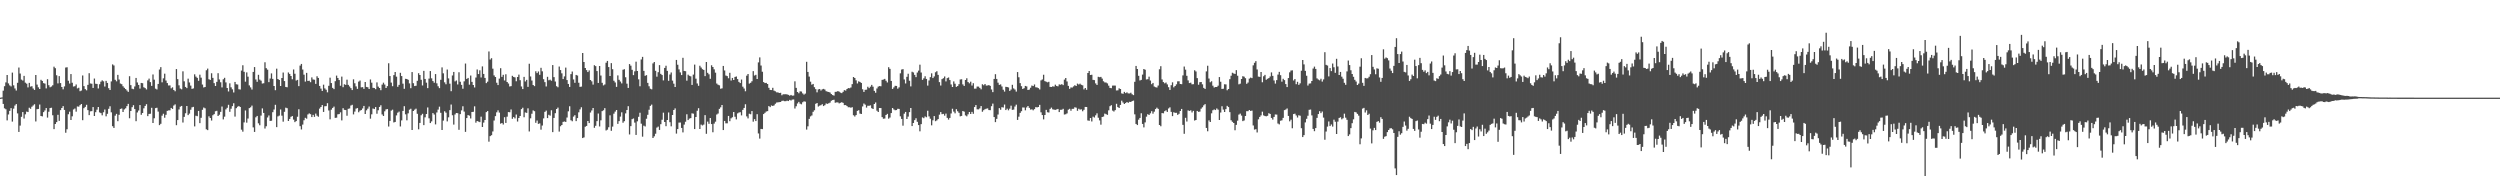 <?xml version="1.0" encoding="UTF-8"?>
<svg xmlns="http://www.w3.org/2000/svg" width="1920" height="150">
  <path d="M0 75.000h1v1.000H0zM1 74.789h1v1.000H1zM2 69.652h1v10.189H2zM3 66.206h1v17.012H3zM4 63.267h1v20.672H4zM5 57.592h1v34.872H5zM6 64.074h1v23.850H6zM7 65.589h1v19.564H7zM8 66.334h1v16.692H8zM9 55.748h1v37.660H9zM10 65.558h1v17.888H10zM11 67.958h1v13.085H11zM12 69.554h1v10.344H12zM13 63.608h1v23.459H13zM14 51.844h1v49.502H14zM15 56.476h1v39.999H15zM16 61.119h1v28.589H16zM17 61.866h1v24.178H17zM18 58.291h1v32.724H18zM19 63.499h1v24.325H19zM20 64.246h1v21.486H20zM21 67.138h1v18.920H21zM22 63.657h1v19.083H22zM23 66.505h1v17.060H23zM24 66.183h1v15.803H24zM25 67.968h1v13.017H25zM26 69.058h1v11.004H26zM27 57.611h1v35.658H27zM28 64.954h1v18.920H28zM29 67.087h1v16.587H29zM30 68.377h1v11.929H30zM31 61.298h1v27.810H31zM32 62.145h1v27.233H32zM33 63.837h1v22.286H33zM34 64.190h1v20.629H34zM35 67.905h1v15.084H35zM36 60.847h1v29.476H36zM37 65.410h1v20.384H37zM38 66.995h1v15.988H38zM39 66.444h1v16.279H39zM40 65.479h1v23.022H40zM41 51.213h1v47.961H41zM42 52.357h1v42.878H42zM43 57.803h1v35.973H43zM44 64.026h1v24.117H44zM45 58.493h1v34.351H45zM46 63.802h1v20.760H46zM47 66.837h1v16.112H47zM48 68.583h1v12.936H48zM49 66.359h1v18.061H49zM50 51.845h1v50.078H50zM51 51.669h1v47.628H51zM52 62.022h1v25.753H52zM53 64.173h1v21.570H53zM54 56.903h1v35.237H54zM55 63.559h1v25.762H55zM56 66.483h1v17.571H56zM57 66.210h1v17.151H57zM58 64.872h1v20.893H58zM59 67.883h1v13.880H59zM60 67.384h1v14.556H60zM61 70.020h1v10.734H61zM62 69.553h1v10.336H62zM63 57.964h1v34.359H63zM64 66.170h1v16.944H64zM65 68.446h1v13.605H65zM66 69.361h1v11.136H66zM67 65.157h1v19.434H67zM68 56.241h1v32.165H68zM69 64.095h1v21.386H69zM70 64.308h1v21.061H70zM71 67.521h1v14.727H71zM72 60.288h1v28.810H72zM73 64.324h1v21.842H73zM74 64.442h1v19.778H74zM75 67.956h1v14.236H75zM76 64.740h1v21.585H76zM77 62.709h1v24.154H77zM78 61.716h1v26.850H78zM79 62.444h1v23.782H79zM80 66.466h1v17.675H80zM81 62.099h1v27.240H81zM82 63.673h1v23.748H82zM83 67.729h1v15.849H83zM84 69.132h1v12.458H84zM85 62.494h1v23.758H85zM86 49.477h1v47.449H86zM87 50.292h1v47.962H87zM88 61.299h1v27.536H88zM89 62.470h1v24.965H89zM90 57.500h1v35.587H90zM91 61.063h1v27.102H91zM92 64.133h1v19.547H92zM93 64.650h1v18.627H93zM94 66.240h1v19.774H94zM95 67.453h1v16.579H95zM96 68.417h1v14.765H96zM97 69.474h1v12.026H97zM98 70.539h1v9.240H98zM99 58.512h1v32.308H99zM100 65.392h1v19.850H100zM101 68.151h1v14.177H101zM102 68.527h1v12.276H102zM103 66.386h1v17.387H103zM104 59.847h1v33.259H104zM105 63.331h1v23.062H105zM106 65.227h1v19.655H106zM107 68.021h1v12.682H107zM108 63.681h1v24.463H108zM109 63.914h1v22.870H109zM110 66.998h1v16.207H110zM111 67.683h1v13.677H111zM112 68.702h1v11.340H112zM113 61.751h1v27.450H113zM114 60.377h1v27.148H114zM115 63.053h1v24.307H115zM116 65.932h1v16.851H116zM117 57.168h1v37.289H117zM118 61.160h1v29.672H118zM119 68.101h1v14.933H119zM120 68.697h1v14.051H120zM121 64.483h1v21.247H121zM122 53.423h1v42.688H122zM123 51.539h1v43.559H123zM124 63.212h1v25.621H124zM125 60.139h1v27.198H125zM126 56.597h1v33.809H126zM127 61.873h1v26.306H127zM128 63.776h1v21.371H128zM129 65.647h1v19.126H129zM130 65.590h1v19.157H130zM131 67.847h1v15.023H131zM132 67.062h1v16.577H132zM133 69.135h1v11.901H133zM134 70.091h1v10.093H134zM135 53.026h1v43.119H135zM136 60.753h1v31.435H136zM137 65.540h1v18.554H137zM138 68.017h1v13.893H138zM139 68.630h1v12.710H139zM140 54.782h1v39.317H140zM141 62.478h1v27.297H141zM142 66.779h1v20.212H142zM143 67.691h1v13.697H143zM144 60.394h1v28.015H144zM145 63.347h1v23.920H145zM146 65.748h1v18.547H146zM147 68.228h1v14.180H147zM148 67.912h1v14.138H148zM149 57.112h1v39.960H149zM150 58.813h1v30.089H150zM151 59.809h1v29.421H151zM152 62.060h1v23.113H152zM153 57.322h1v37.224H153zM154 59.653h1v30.806H154zM155 64.920h1v19.420H155zM156 67.181h1v15.409H156zM157 66.827h1v16.384H157zM158 53.959h1v45.367H158zM159 52.666h1v47.265H159zM160 60.896h1v28.440H160zM161 61.388h1v29.234H161zM162 56.288h1v36.275H162zM163 59.803h1v28.729H163zM164 63.841h1v23.832H164zM165 66.048h1v19.408H165zM166 62.890h1v22.182H166zM167 56.241h1v32.850H167zM168 61.048h1v27.089H168zM169 63.191h1v22.713H169zM170 67.125h1v14.708H170zM171 60.885h1v30.809H171zM172 59.761h1v29.826H172zM173 63.267h1v20.742H173zM174 67.564h1v15.227H174zM175 70.224h1v10.281H175zM176 64.020h1v21.846H176zM177 67.064h1v16.440H177zM178 68.622h1v12.882H178zM179 71.027h1v8.258H179zM180 62.931h1v26.623H180zM181 64.701h1v18.408H181zM182 64.934h1v17.052H182zM183 68.531h1v12.851H183zM184 68.751h1v13.420H184zM185 54.246h1v45.329H185zM186 50.108h1v51.009H186zM187 55.119h1v38.889H187zM188 62.737h1v22.124H188zM189 55.624h1v38.602H189zM190 58.895h1v32.164H190zM191 65.598h1v17.473H191zM192 67.102h1v15.325H192zM193 68.743h1v12.369H193zM194 55.231h1v42.594H194zM195 51.521h1v49.823H195zM196 61.012h1v29.110H196zM197 62.839h1v26.178H197zM198 57.448h1v37.252H198zM199 61.139h1v35.046H199zM200 61.938h1v26.828H200zM201 64.156h1v19.112H201zM202 63.958h1v22.772H202zM203 47.834h1v50.879H203zM204 52.361h1v44.629H204zM205 53.511h1v36.703H205zM206 63.083h1v25.582H206zM207 60.323h1v32.553H207zM208 56.380h1v36.355H208zM209 60.571h1v25.608H209zM210 66.051h1v18.081H210zM211 69.248h1v11.236H211zM212 52.762h1v44.876H212zM213 60.678h1v28.694H213zM214 61.419h1v27.346H214zM215 66.057h1v18.001H215zM216 59.889h1v28.947H216zM217 55.710h1v37.750H217zM218 62.237h1v23.650H218zM219 66.755h1v15.951H219zM220 67.001h1v16.117H220zM221 55.672h1v37.275H221zM222 56.768h1v34.590H222zM223 58.360h1v31.339H223zM224 60.891h1v28.241H224zM225 53.346h1v38.498H225zM226 56.640h1v37.164H226zM227 61.843h1v31.132H227zM228 61.315h1v28.327H228zM229 66.132h1v17.804H229zM230 50.364h1v46.563H230zM231 49.100h1v50.343H231zM232 53.379h1v42.318H232zM233 57.329h1v35.046H233zM234 62.650h1v27.813H234zM235 55.940h1v35.194H235zM236 62.180h1v25.713H236zM237 62.020h1v25.093H237zM238 63.118h1v24.571H238zM239 59.458h1v30.430H239zM240 61.017h1v27.180H240zM241 61.255h1v28.506H241zM242 64.417h1v22.829H242zM243 58.592h1v30.285H243zM244 59.853h1v29.815H244zM245 66.018h1v17.367H245zM246 68.047h1v14.114H246zM247 69.855h1v10.849H247zM248 65.024h1v20.931H248zM249 67.878h1v13.752H249zM250 68.921h1v12.573H250zM251 70.894h1v8.374H251zM252 65.876h1v18.986H252zM253 59.668h1v31.993H253zM254 63.776h1v20.439H254zM255 67.488h1v15.394H255zM256 68.458h1v13.392H256zM257 62.347h1v28.197H257zM258 58.086h1v32.285H258zM259 59.903h1v27.915H259zM260 61.515h1v26.066H260zM261 65.823h1v20.461H261zM262 58.845h1v33.640H262zM263 66.989h1v16.092H263zM264 64.710h1v19.668H264zM265 65.187h1v19.354H265zM266 61.197h1v27.701H266zM267 65.182h1v18.394H267zM268 66.414h1v16.881H268zM269 67.699h1v13.361H269zM270 69.154h1v11.339H270zM271 60.910h1v26.949H271zM272 63.972h1v21.713H272zM273 66.330h1v17.059H273zM274 68.275h1v14.734H274zM275 62.670h1v23.543H275zM276 61.825h1v23.162H276zM277 67.065h1v17.459H277zM278 66.911h1v16.389H278zM279 68.236h1v13.137H279zM280 62.981h1v24.588H280zM281 66.741h1v18.016H281zM282 67.019h1v16.436H282zM283 68.349h1v13.479H283zM284 61.009h1v30.119H284zM285 63.472h1v24.357H285zM286 67.431h1v15.946H286zM287 67.646h1v16.117H287zM288 68.508h1v13.741H288zM289 63.279h1v24.055H289zM290 66.500h1v18.200H290zM291 67.603h1v14.534H291zM292 69.256h1v11.598H292zM293 64.959h1v22.945H293zM294 63.472h1v25.639H294zM295 64.912h1v20.595H295zM296 67.603h1v16.436H296zM297 66.163h1v17.595H297zM298 48.600h1v48.556H298zM299 58.429h1v34.445H299zM300 63.445h1v21.487H300zM301 66.223h1v18.018H301zM302 57.681h1v36.384H302zM303 55.303h1v38.336H303zM304 58.885h1v29.744H304zM305 66.668h1v19.867H305zM306 65.182h1v20.528H306zM307 55.898h1v41.251H307zM308 58.443h1v34.023H308zM309 64.233h1v20.969H309zM310 68.196h1v13.365H310zM311 60.544h1v27.253H311zM312 60.668h1v31.722H312zM313 61.287h1v25.768H313zM314 64.050h1v20.174H314zM315 67.758h1v15.744H315zM316 55.334h1v44.521H316zM317 63.904h1v21.337H317zM318 66.089h1v18.157H318zM319 65.839h1v17.616H319zM320 62.078h1v25.295H320zM321 56.235h1v43.078H321zM322 57.583h1v36.827H322zM323 61.284h1v27.254H323zM324 65.649h1v21.775H324zM325 54.428h1v41.685H325zM326 60.619h1v29.510H326zM327 63.483h1v24.075H327zM328 67.680h1v14.844H328zM329 60.367h1v30.525H329zM330 54.602h1v39.918H330zM331 60.141h1v33.115H331zM332 62.277h1v24.539H332zM333 63.558h1v24.379H333zM334 56.883h1v38.669H334zM335 64.021h1v22.359H335zM336 66.244h1v17.954H336zM337 67.689h1v14.217H337zM338 61.278h1v25.346H338zM339 51.738h1v48.116H339zM340 56.317h1v36.324H340zM341 63.254h1v22.177H341zM342 64.720h1v21.809H342zM343 53.383h1v39.827H343zM344 60.205h1v29.917H344zM345 64.250h1v20.320H345zM346 70.036h1v10.227H346zM347 57.952h1v30.556H347zM348 55.221h1v40.490H348zM349 62.492h1v25.395H349zM350 61.796h1v25.010H350zM351 64.869h1v22.067H351zM352 55.505h1v44.192H352zM353 62.763h1v24.905H353zM354 65.184h1v19.599H354zM355 68.124h1v13.498H355zM356 62.476h1v23.225H356zM357 48.778h1v52.472H357zM358 60.599h1v30.093H358zM359 59.846h1v28.529H359zM360 65.038h1v23.797H360zM361 58.013h1v32.993H361zM362 62.875h1v23.152H362zM363 65.280h1v20.588H363zM364 67.189h1v14.486H364zM365 59.533h1v34.678H365zM366 53.326h1v39.592H366zM367 56.873h1v36.515H367zM368 54.037h1v39.772H368zM369 59.509h1v30.068H369zM370 51.012h1v46.526H370zM371 56.764h1v37.381H371zM372 59.860h1v32.322H372zM373 63.839h1v22.260H373zM374 62.742h1v22.539H374zM375 39.531h1v69.245H375zM376 45.713h1v58.836H376zM377 44.696h1v59.138H377zM378 52.758h1v48.196H378zM379 57.914h1v34.674H379zM380 59.159h1v30.049H380zM381 63.553h1v22.738H381zM382 65.319h1v19.425H382zM383 60.365h1v26.112H383zM384 52.366h1v42.614H384zM385 59.039h1v35.425H385zM386 57.462h1v38.183H386zM387 61.779h1v28.208H387zM388 57.022h1v37.377H388zM389 62.983h1v26.598H389zM390 64.130h1v21.928H390zM391 66.416h1v19.795H391zM392 66.170h1v17.906H392zM393 58.204h1v33.034H393zM394 59.097h1v30.804H394zM395 59.422h1v31.531H395zM396 62.417h1v25.567H396zM397 59.118h1v34.224H397zM398 57.312h1v33.305H398zM399 61.595h1v27.486H399zM400 66.399h1v17.420H400zM401 68.404h1v14.339H401zM402 59.049h1v31.007H402zM403 62.578h1v23.787H403zM404 61.333h1v25.352H404zM405 66.689h1v16.511H405zM406 48.936h1v52.036H406zM407 58.723h1v32.139H407zM408 61.833h1v25.503H408zM409 65.271h1v19.515H409zM410 66.141h1v19.272H410zM411 54.753h1v39.544H411zM412 56.159h1v36.407H412zM413 54.866h1v40.288H413zM414 57.456h1v37.311H414zM415 52.085h1v47.476H415zM416 54.766h1v41.624H416zM417 60.819h1v30.131H417zM418 63.062h1v22.829H418zM419 66.406h1v18.551H419zM420 58.979h1v31.721H420zM421 61.659h1v26.520H421zM422 61.172h1v27.637H422zM423 61.993h1v22.707H423zM424 49.976h1v51.518H424zM425 59.235h1v31.344H425zM426 62.603h1v24.321H426zM427 66.226h1v17.473H427zM428 66.998h1v15.633H428zM429 51.124h1v49.950H429zM430 53.792h1v43.193H430zM431 56.316h1v39.672H431zM432 60.716h1v32.884H432zM433 58.698h1v34.602H433zM434 51.924h1v41.707H434zM435 61.495h1v28.780H435zM436 64.465h1v21.035H436zM437 66.759h1v14.828H437zM438 56.917h1v35.439H438zM439 54.915h1v38.232H439zM440 61.048h1v28.505H440zM441 63.573h1v24.925H441zM442 57.572h1v35.463H442zM443 58.012h1v32.651H443zM444 63.558h1v22.714H444zM445 66.701h1v17.303H445zM446 66.524h1v15.857H446zM447 40.690h1v65.338H447zM448 47.598h1v57.914H448zM449 52.214h1v45.137H449zM450 53.861h1v42.869H450zM451 55.322h1v37.624H451zM452 54.046h1v40.461H452zM453 61.455h1v24.991H453zM454 62.458h1v22.359H454zM455 64.951h1v17.981H455zM456 50.074h1v48.083H456zM457 50.811h1v45.790H457zM458 54.603h1v38.425H458zM459 63.668h1v23.527H459zM460 50.694h1v46.438H460zM461 57.994h1v34.410H461zM462 63.568h1v21.766H462zM463 65.589h1v19.080H463zM464 64.886h1v18.185H464zM465 48.198h1v52.020H465zM466 46.807h1v52.787H466zM467 51.527h1v46.207H467zM468 58.378h1v30.190H468zM469 48.485h1v51.976H469zM470 53.132h1v44.088H470zM471 61.999h1v25.311H471zM472 63.343h1v22.369H472zM473 66.735h1v17.764H473zM474 57.916h1v37.225H474zM475 61.285h1v31.755H475zM476 62.594h1v26.945H476zM477 64.062h1v22.212H477zM478 53.538h1v40.725H478zM479 53.149h1v39.932H479zM480 59.351h1v27.742H480zM481 64.270h1v20.219H481zM482 67.524h1v14.022H482zM483 49.216h1v54.045H483zM484 50.447h1v46.404H484zM485 53.619h1v37.899H485zM486 57.685h1v33.312H486zM487 54.774h1v39.400H487zM488 47.368h1v56.273H488zM489 54.550h1v38.618H489zM490 60.910h1v28.808H490zM491 66.248h1v20.308H491zM492 45.645h1v49.314H492zM493 43.658h1v61.317H493zM494 54.404h1v42.099H494zM495 58.205h1v38.910H495zM496 57.703h1v33.500H496zM497 63.638h1v24.529H497zM498 66.238h1v18.014H498zM499 68.124h1v13.172H499zM500 68.612h1v11.734H500zM501 48.676h1v57.301H501zM502 47.602h1v57.100H502zM503 54.375h1v48.333H503zM504 58.902h1v39.094H504zM505 55.426h1v41.819H505zM506 50.008h1v49.794H506zM507 56.714h1v38.669H507zM508 57.644h1v34.295H508zM509 61.750h1v24.797H509zM510 52.152h1v41.548H510zM511 50.508h1v46.418H511zM512 54.446h1v37.693H512zM513 62.073h1v24.275H513zM514 57.219h1v36.627H514zM515 55.641h1v41.401H515zM516 61.897h1v26.431H516zM517 64.278h1v20.221H517zM518 66.797h1v16.469H518zM519 46.014h1v56.605H519zM520 49.728h1v49.395H520zM521 53.320h1v40.855H521zM522 55.612h1v38.486H522zM523 57.676h1v40.558H523zM524 44.399h1v57.300H524zM525 54.487h1v41.193H525zM526 54.660h1v38.855H526zM527 61.936h1v25.846H527zM528 57.349h1v34.853H528zM529 58.210h1v32.898H529zM530 58.634h1v32.090H530zM531 65.217h1v21.821H531zM532 57.275h1v30.002H532zM533 49.595h1v49.543H533zM534 60.415h1v29.458H534zM535 64.093h1v20.959H535zM536 65.910h1v17.184H536zM537 50.486h1v48.570H537zM538 51.863h1v43.840H538zM539 53.170h1v43.208H539zM540 53.724h1v41.945H540zM541 58.494h1v29.925H541zM542 47.605h1v55.160H542zM543 55.890h1v37.485H543zM544 57.091h1v38.008H544zM545 60.526h1v30.124H545zM546 50.115h1v45.172H546zM547 51.456h1v50.112H547zM548 53.236h1v41.706H548zM549 55.802h1v37.634H549zM550 64.144h1v23.841H550zM551 65.058h1v22.117H551zM552 65.560h1v18.070H552zM553 68.138h1v14.268H553zM554 67.860h1v12.762H554zM555 50.659h1v49.219H555zM556 54.103h1v38.781H556zM557 57.999h1v36.710H557zM558 58.458h1v36.246H558zM559 60.104h1v28.935H559zM560 55.928h1v37.161H560zM561 61.858h1v29.044H561zM562 59.841h1v30.239H562zM563 61.435h1v24.564H563zM564 59.074h1v30.568H564zM565 58.707h1v33.002H565zM566 60.707h1v26.388H566zM567 62.885h1v23.556H567zM568 63.801h1v22.357H568zM569 61.101h1v27.526H569zM570 66.562h1v17.795H570zM571 68.012h1v14.883H571zM572 70.115h1v9.958H572zM573 58.126h1v31.269H573zM574 56.856h1v34.078H574zM575 64.186h1v23.177H575zM576 63.589h1v24.183H576zM577 62.413h1v22.882H577zM578 54.646h1v38.785H578zM579 58.001h1v33.517H579zM580 57.461h1v35.526H580zM581 60.650h1v27.042H581zM582 47.906h1v54.575H582zM583 44.075h1v62.351H583zM584 50.304h1v48.712H584zM585 55.070h1v44.079H585zM586 63.022h1v24.601H586zM587 63.807h1v22.838H587zM588 63.652h1v21.991H588zM589 64.512h1v20.855H589zM590 67.441h1v14.026H590zM591 69.049h1v13.217H591zM592 69.155h1v11.838H592zM593 67.450h1v13.978H593zM594 69.646h1v11.318H594zM595 70.155h1v9.534H595zM596 70.908h1v7.864H596zM597 70.980h1v7.587H597zM598 71.445h1v6.992H598zM599 71.288h1v7.052H599zM600 73.158h1v4.285H600zM601 72.414h1v4.891H601zM602 72.380h1v5.334H602zM603 72.327h1v5.419H603zM604 72.501h1v4.836H604zM605 72.878h1v4.726H605zM606 73.495h1v3.204H606zM607 72.923h1v4.271H607zM608 73.485h1v3.004H608zM609 73.362h1v3.021H609zM610 62.471h1v20.894H610zM611 67.469h1v14.139H611zM612 70.657h1v8.829H612zM613 71.639h1v6.617H613zM614 70.151h1v9.461H614zM615 70.324h1v9.783H615zM616 71.730h1v6.808H616zM617 72.646h1v5.166H617zM618 71.866h1v6.205H618zM619 47.465h1v52.085H619zM620 55.226h1v41.815H620zM621 58.825h1v32.446H621zM622 62.715h1v26.694H622zM623 65.049h1v23.625H623zM624 64.445h1v21.431H624zM625 66.971h1v17.705H625zM626 68.438h1v11.284H626zM627 70.896h1v8.217H627zM628 68.675h1v13.136H628zM629 68.362h1v12.789H629zM630 69.524h1v11.249H630zM631 68.609h1v11.400H631zM632 68.249h1v13.214H632zM633 68.787h1v11.987H633zM634 70.029h1v9.418H634zM635 70.380h1v9.408H635zM636 70.662h1v8.671H636zM637 71.040h1v7.739H637zM638 72.261h1v5.093H638zM639 73.003h1v3.858H639zM640 73.426h1v3.163H640zM641 70.575h1v8.335H641zM642 70.443h1v8.192H642zM643 69.916h1v8.724H643zM644 70.384h1v9.048H644zM645 71.124h1v7.832H645zM646 71.503h1v6.977H646zM647 70.518h1v8.476H647zM648 69.218h1v11.532H648zM649 69.581h1v11.128H649zM650 68.361h1v13.120H650zM651 67.618h1v14.771H651zM652 67.795h1v14.599H652zM653 67.157h1v15.579H653zM654 64.638h1v17.686H654zM655 59.118h1v29.418H655zM656 59.910h1v29.606H656zM657 61.719h1v26.672H657zM658 64.114h1v21.036H658zM659 62.462h1v22.147H659zM660 62.932h1v24.333H660zM661 63.708h1v23.862H661zM662 68.534h1v13.217H662zM663 70.615h1v8.882H663zM664 68.979h1v11.381H664zM665 68.878h1v13.747H665zM666 66.636h1v14.545H666zM667 67.676h1v13.599H667zM668 66.550h1v14.324H668zM669 65.154h1v17.944H669zM670 66.579h1v17.148H670zM671 69.773h1v10.076H671zM672 71.214h1v7.476H672zM673 67.938h1v17.074H673zM674 66.489h1v19.511H674zM675 66.117h1v16.845H675zM676 66.261h1v16.732H676zM677 61.329h1v28.630H677zM678 61.075h1v30.129H678zM679 60.578h1v30.429H679zM680 62.021h1v26.279H680zM681 63.330h1v24.113H681zM682 51.617h1v39.540H682zM683 52.894h1v37.398H683zM684 62.142h1v24.689H684zM685 68.300h1v14.623H685zM686 67.104h1v16.963H686zM687 65.895h1v18.795H687zM688 65.983h1v18.559H688zM689 68.095h1v15.452H689zM690 67.067h1v16.568H690zM691 56.318h1v33.036H691zM692 53.386h1v37.953H692zM693 53.084h1v43.450H693zM694 61.044h1v26.230H694zM695 64.114h1v21.868H695zM696 58.982h1v32.412H696zM697 56.647h1v32.900H697zM698 62.009h1v24.096H698zM699 66.346h1v16.604H699zM700 55.112h1v41.683H700zM701 55.642h1v38.805H701zM702 57.493h1v34.790H702zM703 59.239h1v31.583H703zM704 55.707h1v37.829H704zM705 54.223h1v41.853H705zM706 49.671h1v51.185H706zM707 55.701h1v39.649H707zM708 61.361h1v28.776H708zM709 60.146h1v30.631H709zM710 58.588h1v30.862H710zM711 60.616h1v29.446H711zM712 65.734h1v19.301H712zM713 61.773h1v27.643H713zM714 59.244h1v31.959H714zM715 56.298h1v39.980H715zM716 59.953h1v32.477H716zM717 58.677h1v30.481H717zM718 55.508h1v37.549H718zM719 54.670h1v37.790H719zM720 57.518h1v33.930H720zM721 63.099h1v24.981H721zM722 65.678h1v20.399H722zM723 60.772h1v26.910H723zM724 60.075h1v27.374H724zM725 58.722h1v30.123H725zM726 62.539h1v24.706H726zM727 60.009h1v30.497H727zM728 59.504h1v32.367H728zM729 61.499h1v29.062H729zM730 64.886h1v22.262H730zM731 66.811h1v16.678H731zM732 62.522h1v23.188H732zM733 64.329h1v22.706H733zM734 66.690h1v17.185H734zM735 66.095h1v19.371H735zM736 64.681h1v21.956H736zM737 61.006h1v28.340H737zM738 60.855h1v28.206H738zM739 64.822h1v20.407H739zM740 65.997h1v19.752H740zM741 61.421h1v27.214H741zM742 60.115h1v29.236H742zM743 63.006h1v24.795H743zM744 63.979h1v22.024H744zM745 62.696h1v24.848H745zM746 65.672h1v20.234H746zM747 63.884h1v23.535H747zM748 68.078h1v14.158H748zM749 68.031h1v12.673H749zM750 66.443h1v17.511H750zM751 66.501h1v17.521H751zM752 67.468h1v15.782H752zM753 68.619h1v12.852H753zM754 64.704h1v21.094H754zM755 65.475h1v19.150H755zM756 64.518h1v19.356H756zM757 65.728h1v17.714H757zM758 65.651h1v17.606H758zM759 65.310h1v19.242H759zM760 65.926h1v18.693H760zM761 68.693h1v12.865H761zM762 70.765h1v8.788H762zM763 60.632h1v29.269H763zM764 56.989h1v36.806H764zM765 60.621h1v30.659H765zM766 63.499h1v24.439H766zM767 65.156h1v17.915H767zM768 64.826h1v19.445H768zM769 66.425h1v15.915H769zM770 68.911h1v13.665H770zM771 70.338h1v9.949H771zM772 66.671h1v17.848H772zM773 66.810h1v16.660H773zM774 67.172h1v17.545H774zM775 69.828h1v13.613H775zM776 68.743h1v12.399H776zM777 65.125h1v19.251H777zM778 67.874h1v16.279H778zM779 68.781h1v13.043H779zM780 70.359h1v10.040H780zM781 55.361h1v36.740H781zM782 59.323h1v30.298H782zM783 63.867h1v22.809H783zM784 66.195h1v19.212H784zM785 68.373h1v14.153H785zM786 67.756h1v14.844H786zM787 65.977h1v18.775H787zM788 66.348h1v16.195H788zM789 69.111h1v12.277H789zM790 68.837h1v13.999H790zM791 67.378h1v16.774H791zM792 65.705h1v18.246H792zM793 66.121h1v18.602H793zM794 64.858h1v18.963H794zM795 67.011h1v15.288H795zM796 67.195h1v15.311H796zM797 67.698h1v14.454H797zM798 68.700h1v11.860H798zM799 61.732h1v24.531H799zM800 61.025h1v27.342H800zM801 57.381h1v34.336H801zM802 62.332h1v25.990H802zM803 62.771h1v21.588H803zM804 63.236h1v22.983H804zM805 62.839h1v23.584H805zM806 66.714h1v16.887H806zM807 66.814h1v15.800H807zM808 66.302h1v17.670H808zM809 66.516h1v17.734H809zM810 65.045h1v19.314H810zM811 65.993h1v18.073H811zM812 66.302h1v17.358H812zM813 64.839h1v21.250H813zM814 65.058h1v19.278H814zM815 64.626h1v19.627H815zM816 65.384h1v18.183H816zM817 61.154h1v26.788H817zM818 59.879h1v27.875H818zM819 62.568h1v24.541H819zM820 65.954h1v18.254H820zM821 68.257h1v15.292H821zM822 67.171h1v17.879H822zM823 67.251h1v16.369H823zM824 66.346h1v17.199H824zM825 65.413h1v16.965H825zM826 66.033h1v16.659H826zM827 64.212h1v20.896H827zM828 64.882h1v18.607H828zM829 64.281h1v19.872H829zM830 65.134h1v18.845H830zM831 65.542h1v19.917H831zM832 68.648h1v15.686H832zM833 67.578h1v14.559H833zM834 68.952h1v13.243H834zM835 56.063h1v36.462H835zM836 54.519h1v38.242H836zM837 57.621h1v33.003H837zM838 57.414h1v35.870H838zM839 61.324h1v28.266H839zM840 61.567h1v28.677H840zM841 64.025h1v24.558H841zM842 65.210h1v21.811H842zM843 59.000h1v31.444H843zM844 59.292h1v33.181H844zM845 59.040h1v36.681H845zM846 60.351h1v29.516H846zM847 62.430h1v27.088H847zM848 63.297h1v23.967H848zM849 63.365h1v24.350H849zM850 64.027h1v24.172H850zM851 65.790h1v18.955H851zM852 67.511h1v14.036H852zM853 67.729h1v13.088H853zM854 65.747h1v19.212H854zM855 65.685h1v19.981H855zM856 65.731h1v18.840H856zM857 69.465h1v10.254H857zM858 69.379h1v12.868H858zM859 67.854h1v15.081H859zM860 68.344h1v12.261H860zM861 71.720h1v5.597H861zM862 72.059h1v6.704H862zM863 70.579h1v9.279H863zM864 71.514h1v7.634H864zM865 70.901h1v7.445H865zM866 71.707h1v7.270H866zM867 71.775h1v6.404H867zM868 71.206h1v7.137H868zM869 72.371h1v5.224H869zM870 73.049h1v4.234H870zM871 62.840h1v24.981H871zM872 50.628h1v44.570H872zM873 53.011h1v43.031H873zM874 58.193h1v33.706H874zM875 61.813h1v28.773H875zM876 61.350h1v25.627H876zM877 57.284h1v37.918H877zM878 53.011h1v44.811H878zM879 53.565h1v40.432H879zM880 61.040h1v28.535H880zM881 60.811h1v26.886H881zM882 58.866h1v29.477H882zM883 61.872h1v25.153H883zM884 64.643h1v20.752H884zM885 63.710h1v23.604H885zM886 66.437h1v19.307H886zM887 66.956h1v16.810H887zM888 67.213h1v15.497H888zM889 65.714h1v17.905H889zM890 53.197h1v42.800H890zM891 50.821h1v46.160H891zM892 61.024h1v25.792H892zM893 63.038h1v24.000H893zM894 63.976h1v21.433H894zM895 63.375h1v21.349H895zM896 64.796h1v21.165H896zM897 66.988h1v16.298H897zM898 69.084h1v13.364H898zM899 65.408h1v20.510H899zM900 63.218h1v25.984H900zM901 67.064h1v19.162H901zM902 66.041h1v20.628H902zM903 64.783h1v21.873H903zM904 62.478h1v25.747H904zM905 62.410h1v24.997H905zM906 64.513h1v20.740H906zM907 64.676h1v18.988H907zM908 57.909h1v38.009H908zM909 51.096h1v51.657H909zM910 53.520h1v36.952H910zM911 58.207h1v35.126H911zM912 61.736h1v23.029H912zM913 63.798h1v21.385H913zM914 63.498h1v21.221H914zM915 64.763h1v21.597H915zM916 64.649h1v20.475H916zM917 53.957h1v38.622H917zM918 54.900h1v37.238H918zM919 59.989h1v25.189H919zM920 65.051h1v20.839H920zM921 63.110h1v22.579H921zM922 62.985h1v20.480H922zM923 64.769h1v17.593H923zM924 67.483h1v13.421H924zM925 68.280h1v11.708H925zM926 54.843h1v43.424H926zM927 50.509h1v50.329H927zM928 60.335h1v32.113H928zM929 63.162h1v30.545H929zM930 62.412h1v24.610H930zM931 65.814h1v18.862H931zM932 67.211h1v16.841H932zM933 66.831h1v17.722H933zM934 66.791h1v16.510H934zM935 65.781h1v18.458H935zM936 59.170h1v33.001H936zM937 62.760h1v23.651H937zM938 68.322h1v13.287H938zM939 68.140h1v16.057H939zM940 64.714h1v21.280H940zM941 64.819h1v19.018H941zM942 69.308h1v11.993H942zM943 68.353h1v13.870H943zM944 60.835h1v25.298H944zM945 58.163h1v34.224H945zM946 55.872h1v37.656H946zM947 56.430h1v38.055H947zM948 56.756h1v43.297H948zM949 53.837h1v42.054H949zM950 58.178h1v34.495H950zM951 64.744h1v23.267H951zM952 64.278h1v22.956H952zM953 60.652h1v28.107H953zM954 58.538h1v34.467H954zM955 58.894h1v33.649H955zM956 60.079h1v28.993H956zM957 64.337h1v21.074H957zM958 63.376h1v22.020H958zM959 60.387h1v24.093H959zM960 59.585h1v25.621H960zM961 59.989h1v24.976H961zM962 50.194h1v46.142H962zM963 48.226h1v51.312H963zM964 46.973h1v52.255H964zM965 53.352h1v48.389H965zM966 58.852h1v32.784H966zM967 59.033h1v30.764H967zM968 55.285h1v33.347H968zM969 63.180h1v22.592H969zM970 58.550h1v30.073H970zM971 57.498h1v31.630H971zM972 61.245h1v28.086H972zM973 60.536h1v28.376H973zM974 59.931h1v27.027H974zM975 58.723h1v28.756H975zM976 55.613h1v34.976H976zM977 58.288h1v33.576H977zM978 61.801h1v27.997H978zM979 64.181h1v23.707H979zM980 61.541h1v26.479H980zM981 57.315h1v37.546H981zM982 55.201h1v40.323H982zM983 57.774h1v34.935H983zM984 62.698h1v29.696H984zM985 60.498h1v29.999H985zM986 61.556h1v23.044H986zM987 64.583h1v19.559H987zM988 66.850h1v16.471H988zM989 59.939h1v29.107H989zM990 55.573h1v37.597H990zM991 54.165h1v37.753H991zM992 54.022h1v44.470H992zM993 61.788h1v25.792H993zM994 60.714h1v26.559H994zM995 64.680h1v23.993H995zM996 62.803h1v27.489H996zM997 65.203h1v23.326H997zM998 63.999h1v24.898H998zM999 54.340h1v44.104H999zM1000 46.072h1v59.183H1000zM1001 49.446h1v54.347H1001zM1002 54.435h1v39.569H1002zM1003 58.177h1v33.066H1003zM1004 65.693h1v23.167H1004zM1005 64.208h1v20.100H1005zM1006 64.052h1v20.079H1006zM1007 62.189h1v26.438H1007zM1008 52.620h1v46.382H1008zM1009 51.148h1v49.610H1009zM1010 52.953h1v45.420H1010zM1011 60.223h1v30.298H1011zM1012 61.108h1v26.473H1012zM1013 61.695h1v23.698H1013zM1014 60.453h1v26.443H1014zM1015 62.688h1v22.954H1015zM1016 60.956h1v29.380H1016zM1017 40.066h1v67.254H1017zM1018 49.803h1v51.220H1018zM1019 50.356h1v46.866H1019zM1020 58.670h1v34.632H1020zM1021 52.294h1v44.523H1021zM1022 54.640h1v40.947H1022zM1023 48.819h1v48.397H1023zM1024 51.641h1v40.285H1024zM1025 55.907h1v37.566H1025zM1026 45.184h1v57.723H1026zM1027 51.049h1v42.365H1027zM1028 57.619h1v32.955H1028zM1029 55.224h1v34.818H1029zM1030 58.871h1v32.800H1030zM1031 60.443h1v30.365H1031zM1032 63.589h1v23.720H1032zM1033 65.128h1v25.266H1033zM1034 54.819h1v37.213H1034zM1035 46.490h1v58.001H1035zM1036 49.966h1v53.236H1036zM1037 53.950h1v44.476H1037zM1038 56.811h1v37.810H1038zM1039 58.970h1v32.665H1039zM1040 61.306h1v24.673H1040zM1041 62.613h1v23.705H1041zM1042 65.284h1v22.161H1042zM1043 64.224h1v24.607H1043zM1044 51.224h1v59.548H1044zM1045 44.740h1v61.531H1045zM1046 63.607h1v19.777H1046zM1047 65.957h1v16.877H1047zM1048 59.856h1v26.590H1048zM1049 60.196h1v24.546H1049zM1050 60.106h1v28.190H1050zM1051 58.941h1v28.402H1051zM1052 56.982h1v41.760H1052zM1053 42.304h1v67.845H1053zM1054 51.300h1v48.782H1054zM1055 53.336h1v44.841H1055zM1056 57.031h1v42.885H1056zM1057 52.498h1v41.108H1057zM1058 52.813h1v40.185H1058zM1059 59.494h1v34.715H1059zM1060 62.847h1v27.141H1060zM1061 59.877h1v31.451H1061zM1062 37.890h1v68.771H1062zM1063 45.035h1v59.970H1063zM1064 44.149h1v60.412H1064zM1065 44.693h1v56.766H1065zM1066 46.398h1v53.428H1066zM1067 52.613h1v46.019H1067zM1068 54.328h1v44.131H1068zM1069 56.132h1v43.215H1069zM1070 50.564h1v51.584H1070zM1071 36.051h1v93.272H1071zM1072 29.339h1v105.104H1072zM1073 41.533h1v63.571H1073zM1074 48.379h1v52.433H1074zM1075 41.519h1v61.881H1075zM1076 39.631h1v62.678H1076zM1077 47.277h1v50.175H1077zM1078 55.216h1v38.142H1078zM1079 55.589h1v40.810H1079zM1080 49.886h1v50.448H1080zM1081 57.977h1v40.943H1081zM1082 62.146h1v27.497H1082zM1083 60.880h1v29.863H1083zM1084 57.270h1v34.078H1084zM1085 58.360h1v40.686H1085zM1086 45.843h1v54.660H1086zM1087 50.728h1v42.280H1087zM1088 60.141h1v32.422H1088zM1089 50.019h1v49.414H1089zM1090 44.432h1v61.309H1090zM1091 48.535h1v52.636H1091zM1092 53.680h1v41.494H1092zM1093 55.067h1v40.334H1093zM1094 54.020h1v40.167H1094zM1095 56.169h1v38.783H1095zM1096 55.195h1v36.302H1096zM1097 57.831h1v30.908H1097zM1098 48.818h1v46.155H1098zM1099 47.230h1v51.894H1099zM1100 55.958h1v40.011H1100zM1101 61.856h1v27.788H1101zM1102 62.318h1v29.718H1102zM1103 60.119h1v29.618H1103zM1104 60.555h1v28.291H1104zM1105 58.489h1v34.600H1105zM1106 57.246h1v34.102H1106zM1107 51.910h1v49.467H1107zM1108 42.665h1v67.999H1108zM1109 50.181h1v62.013H1109zM1110 54.876h1v48.789H1110zM1111 56.710h1v40.375H1111zM1112 57.110h1v36.857H1112zM1113 54.639h1v37.247H1113zM1114 58.083h1v36.761H1114zM1115 55.331h1v37.351H1115zM1116 42.660h1v56.990H1116zM1117 40.932h1v68.997H1117zM1118 53.316h1v48.256H1118zM1119 53.188h1v43.456H1119zM1120 56.892h1v34.875H1120zM1121 54.507h1v42.557H1121zM1122 56.231h1v41.325H1122zM1123 60.827h1v31.804H1123zM1124 62.229h1v24.871H1124zM1125 40.663h1v71.532H1125zM1126 38.491h1v72.010H1126zM1127 35.280h1v79.316H1127zM1128 38.866h1v71.018H1128zM1129 42.168h1v56.887H1129zM1130 52.648h1v47.315H1130zM1131 43.900h1v53.509H1131zM1132 40.540h1v67.032H1132zM1133 49.628h1v49.015H1133zM1134 49.593h1v47.593H1134zM1135 47.602h1v57.255H1135zM1136 41.986h1v57.302H1136zM1137 46.090h1v54.857H1137zM1138 50.737h1v45.085H1138zM1139 42.195h1v62.300H1139zM1140 45.193h1v53.626H1140zM1141 46.107h1v56.669H1141zM1142 54.078h1v47.546H1142zM1143 51.456h1v48.831H1143zM1144 55.262h1v40.658H1144zM1145 56.320h1v38.789H1145zM1146 59.432h1v35.326H1146zM1147 53.941h1v37.211H1147zM1148 51.812h1v46.052H1148zM1149 52.223h1v42.587H1149zM1150 50.311h1v58.611H1150zM1151 46.299h1v53.374H1151zM1152 52.372h1v38.310H1152zM1153 52.518h1v38.672H1153zM1154 52.422h1v42.455H1154zM1155 51.890h1v43.538H1155zM1156 56.290h1v39.373H1156zM1157 60.177h1v25.789H1157zM1158 58.048h1v31.014H1158zM1159 59.765h1v29.695H1159zM1160 59.073h1v30.160H1160zM1161 38.636h1v65.943H1161zM1162 29.319h1v89.625H1162zM1163 48.835h1v51.612H1163zM1164 62.560h1v24.077H1164zM1165 60.197h1v29.816H1165zM1166 56.929h1v35.389H1166zM1167 57.860h1v34.533H1167zM1168 58.758h1v35.223H1168zM1169 62.916h1v27.014H1169zM1170 58.127h1v35.203H1170zM1171 59.107h1v31.869H1171zM1172 59.437h1v30.929H1172zM1173 60.039h1v29.476H1173zM1174 58.770h1v29.897H1174zM1175 63.928h1v21.230H1175zM1176 65.208h1v17.874H1176zM1177 65.915h1v16.953H1177zM1178 63.212h1v26.151H1178zM1179 57.839h1v31.910H1179zM1180 61.521h1v28.415H1180zM1181 60.270h1v32.590H1181zM1182 57.377h1v33.574H1182zM1183 59.334h1v32.355H1183zM1184 59.545h1v33.814H1184zM1185 57.601h1v34.121H1185zM1186 58.833h1v33.419H1186zM1187 56.307h1v36.740H1187zM1188 51.806h1v47.318H1188zM1189 53.144h1v41.546H1189zM1190 48.608h1v49.029H1190zM1191 50.218h1v50.069H1191zM1192 54.910h1v36.844H1192zM1193 62.456h1v28.549H1193zM1194 57.804h1v31.242H1194zM1195 60.187h1v27.152H1195zM1196 57.710h1v27.472H1196zM1197 33.214h1v78.660H1197zM1198 28.636h1v89.603H1198zM1199 50.734h1v47.143H1199zM1200 54.703h1v39.122H1200zM1201 50.247h1v44.629H1201zM1202 47.002h1v53.879H1202zM1203 48.269h1v52.152H1203zM1204 45.873h1v61.006H1204zM1205 46.967h1v58.768H1205zM1206 39.234h1v69.567H1206zM1207 45.462h1v60.093H1207zM1208 44.275h1v62.709H1208zM1209 48.096h1v57.060H1209zM1210 54.621h1v46.404H1210zM1211 57.703h1v38.083H1211zM1212 58.627h1v33.418H1212zM1213 56.457h1v36.473H1213zM1214 56.664h1v33.775H1214zM1215 54.032h1v48.055H1215zM1216 52.301h1v45.240H1216zM1217 57.864h1v36.639H1217zM1218 60.094h1v36.225H1218zM1219 60.551h1v26.267H1219zM1220 64.143h1v20.961H1220zM1221 64.631h1v22.590H1221zM1222 64.723h1v20.192H1222zM1223 65.466h1v20.433H1223zM1224 54.231h1v43.857H1224zM1225 55.583h1v43.050H1225zM1226 57.115h1v36.913H1226zM1227 56.642h1v32.282H1227zM1228 63.390h1v24.242H1228zM1229 62.979h1v27.095H1229zM1230 64.295h1v22.303H1230zM1231 61.998h1v22.565H1231zM1232 63.749h1v21.224H1232zM1233 50.768h1v50.807H1233zM1234 48.092h1v51.290H1234zM1235 48.679h1v54.527H1235zM1236 52.960h1v42.437H1236zM1237 57.348h1v35.644H1237zM1238 56.102h1v40.743H1238zM1239 54.973h1v35.146H1239zM1240 56.587h1v37.754H1240zM1241 59.608h1v28.023H1241zM1242 56.792h1v39.689H1242zM1243 48.212h1v54.725H1243zM1244 47.444h1v54.422H1244zM1245 45.423h1v58.310H1245zM1246 57.262h1v30.153H1246zM1247 50.803h1v51.794H1247zM1248 51.777h1v46.433H1248zM1249 49.026h1v46.887H1249zM1250 54.088h1v41.005H1250zM1251 57.968h1v37.773H1251zM1252 51.714h1v49.079H1252zM1253 48.752h1v49.137H1253zM1254 51.060h1v54.852H1254zM1255 45.859h1v55.986H1255zM1256 40.228h1v65.648H1256zM1257 41.313h1v70.044H1257zM1258 40.243h1v71.014H1258zM1259 45.684h1v64.926H1259zM1260 28.205h1v87.806H1260zM1261 32.406h1v80.395H1261zM1262 52.086h1v51.006H1262zM1263 52.205h1v44.537H1263zM1264 52.969h1v43.663H1264zM1265 52.687h1v45.760H1265zM1266 48.824h1v49.339H1266zM1267 54.707h1v40.781H1267zM1268 52.811h1v38.837H1268zM1269 52.221h1v44.170H1269zM1270 44.544h1v68.838H1270zM1271 48.513h1v58.014H1271zM1272 35.619h1v75.550H1272zM1273 39.750h1v67.025H1273zM1274 47.778h1v56.378H1274zM1275 32.927h1v72.864H1275zM1276 31.446h1v79.611H1276zM1277 32.100h1v84.653H1277zM1278 41.492h1v65.665H1278zM1279 35.884h1v76.871H1279zM1280 53.805h1v46.736H1280zM1281 49.703h1v49.579H1281zM1282 57.549h1v36.784H1282zM1283 46.713h1v52.287H1283zM1284 44.425h1v51.639H1284zM1285 52.446h1v42.037H1285zM1286 55.761h1v35.642H1286zM1287 56.674h1v36.533H1287zM1288 58.165h1v38.520H1288zM1289 56.985h1v39.971H1289zM1290 59.241h1v30.018H1290zM1291 58.093h1v33.264H1291zM1292 56.385h1v34.169H1292zM1293 57.474h1v37.654H1293zM1294 56.997h1v36.821H1294zM1295 58.780h1v31.841H1295zM1296 56.534h1v33.895H1296zM1297 55.740h1v37.427H1297zM1298 54.895h1v42.552H1298zM1299 56.364h1v38.942H1299zM1300 64.222h1v20.912H1300zM1301 64.677h1v22.554H1301zM1302 63.993h1v21.040H1302zM1303 67.144h1v15.995H1303zM1304 65.847h1v17.741H1304zM1305 55.142h1v44.676H1305zM1306 37.321h1v75.882H1306zM1307 53.219h1v49.860H1307zM1308 59.379h1v34.268H1308zM1309 56.980h1v38.792H1309zM1310 59.743h1v32.369H1310zM1311 49.681h1v47.079H1311zM1312 47.421h1v51.352H1312zM1313 55.636h1v43.813H1313zM1314 53.883h1v48.104H1314zM1315 47.880h1v56.787H1315zM1316 52.458h1v48.567H1316zM1317 49.406h1v50.521H1317zM1318 49.105h1v53.739H1318zM1319 47.048h1v53.896H1319zM1320 44.629h1v55.270H1320zM1321 42.372h1v60.987H1321zM1322 44.168h1v58.691H1322zM1323 40.220h1v65.439H1323zM1324 38.741h1v71.226H1324zM1325 47.672h1v58.966H1325zM1326 40.905h1v69.798H1326zM1327 39.996h1v65.388H1327zM1328 43.663h1v56.488H1328zM1329 48.541h1v49.712H1329zM1330 50.881h1v45.549H1330zM1331 53.306h1v43.784H1331zM1332 54.886h1v40.063H1332zM1333 57.541h1v34.116H1333zM1334 53.430h1v46.002H1334zM1335 56.856h1v39.590H1335zM1336 60.251h1v33.321H1336zM1337 60.164h1v32.547H1337zM1338 59.949h1v31.005H1338zM1339 62.282h1v27.137H1339zM1340 63.758h1v24.197H1340zM1341 54.832h1v35.335H1341zM1342 34.225h1v78.556H1342zM1343 33.279h1v82.477H1343zM1344 53.709h1v41.828H1344zM1345 60.104h1v31.970H1345zM1346 53.549h1v41.555H1346zM1347 56.863h1v36.020H1347zM1348 59.939h1v32.130H1348zM1349 62.996h1v23.127H1349zM1350 57.387h1v39.410H1350zM1351 60.607h1v33.303H1351zM1352 59.469h1v30.270H1352zM1353 60.494h1v28.351H1353zM1354 62.344h1v25.227H1354zM1355 59.158h1v33.486H1355zM1356 58.952h1v30.410H1356zM1357 53.541h1v44.849H1357zM1358 55.081h1v36.790H1358zM1359 62.282h1v22.472H1359zM1360 38.413h1v83.906H1360zM1361 43.467h1v68.478H1361zM1362 54.858h1v39.100H1362zM1363 53.499h1v40.203H1363zM1364 55.347h1v39.889H1364zM1365 56.416h1v42.585H1365zM1366 59.326h1v34.845H1366zM1367 62.235h1v26.872H1367zM1368 60.961h1v31.068H1368zM1369 58.465h1v32.760H1369zM1370 57.783h1v35.898H1370zM1371 58.122h1v30.767H1371zM1372 60.805h1v29.386H1372zM1373 56.752h1v33.600H1373zM1374 57.480h1v31.904H1374zM1375 62.940h1v24.663H1375zM1376 61.877h1v29.224H1376zM1377 49.841h1v44.288H1377zM1378 41.649h1v66.719H1378zM1379 39.317h1v63.070H1379zM1380 43.303h1v59.580H1380zM1381 48.911h1v53.841H1381zM1382 42.780h1v60.894H1382zM1383 39.944h1v69.126H1383zM1384 37.185h1v67.298H1384zM1385 56.171h1v38.221H1385zM1386 49.844h1v45.212H1386zM1387 41.881h1v69.719H1387zM1388 39.827h1v70.262H1388zM1389 33.291h1v82.955H1389zM1390 48.201h1v54.032H1390zM1391 47.062h1v59.772H1391zM1392 45.460h1v61.539H1392zM1393 39.929h1v64.428H1393zM1394 48.970h1v52.936H1394zM1395 49.706h1v52.918H1395zM1396 47.763h1v58.359H1396zM1397 37.114h1v72.598H1397zM1398 35.573h1v75.353H1398zM1399 38.820h1v79.235H1399zM1400 32.121h1v79.235H1400zM1401 38.695h1v72.444H1401zM1402 25.116h1v94.042H1402zM1403 38.790h1v75.215H1403zM1404 35.944h1v83.357H1404zM1405 42.473h1v70.211H1405zM1406 46.716h1v58.848H1406zM1407 52.538h1v54.835H1407zM1408 60.649h1v30.057H1408zM1409 56.132h1v41.249H1409zM1410 44.972h1v60.595H1410zM1411 45.873h1v61.651H1411zM1412 53.325h1v40.382H1412zM1413 60.508h1v32.957H1413zM1414 45.266h1v59.599H1414zM1415 46.322h1v56.432H1415zM1416 45.678h1v65.628H1416zM1417 47.807h1v64.784H1417zM1418 47.127h1v59.501H1418zM1419 48.197h1v60.508H1419zM1420 35.625h1v73.210H1420zM1421 31.547h1v97.004H1421zM1422 35.920h1v73.732H1422zM1423 50.177h1v56.852H1423zM1424 50.964h1v55.489H1424zM1425 48.365h1v59.307H1425zM1426 36.552h1v70.093H1426zM1427 45.025h1v56.245H1427zM1428 50.823h1v49.231H1428zM1429 51.323h1v50.279H1429zM1430 34.494h1v68.556H1430zM1431 42.339h1v64.738H1431zM1432 48.859h1v55.033H1432zM1433 44.758h1v59.279H1433zM1434 48.326h1v61.862H1434zM1435 49.427h1v53.611H1435zM1436 44.406h1v62.347H1436zM1437 43.105h1v60.066H1437zM1438 46.883h1v52.862H1438zM1439 39.082h1v62.491H1439zM1440 53.498h1v45.850H1440zM1441 54.264h1v42.262H1441zM1442 56.391h1v37.694H1442zM1443 59.291h1v33.744H1443zM1444 58.822h1v31.564H1444zM1445 60.731h1v29.544H1445zM1446 49.606h1v50.938H1446zM1447 52.664h1v43.113H1447zM1448 59.843h1v29.019H1448zM1449 61.621h1v27.109H1449zM1450 37.753h1v70.866H1450zM1451 39.506h1v65.821H1451zM1452 53.869h1v41.497H1452zM1453 52.971h1v48.390H1453zM1454 57.833h1v37.166H1454zM1455 50.838h1v48.633H1455zM1456 44.496h1v58.437H1456zM1457 52.534h1v46.369H1457zM1458 58.726h1v35.516H1458zM1459 50.795h1v55.488H1459zM1460 47.617h1v62.039H1460zM1461 49.242h1v50.161H1461zM1462 54.989h1v41.343H1462zM1463 55.692h1v38.899H1463zM1464 52.824h1v57.194H1464zM1465 51.442h1v51.159H1465zM1466 56.594h1v42.577H1466zM1467 52.979h1v41.335H1467zM1468 46.757h1v57.038H1468zM1469 37.816h1v69.592H1469zM1470 44.209h1v56.904H1470zM1471 46.186h1v50.054H1471zM1472 48.587h1v53.135H1472zM1473 46.823h1v55.300H1473zM1474 39.239h1v64.327H1474zM1475 42.442h1v56.168H1475zM1476 50.375h1v47.364H1476zM1477 40.972h1v59.717H1477zM1478 30.721h1v104.451H1478zM1479 39.707h1v66.879H1479zM1480 56.481h1v40.231H1480zM1481 46.413h1v47.124H1481zM1482 44.246h1v55.254H1482zM1483 42.179h1v64.454H1483zM1484 44.756h1v61.558H1484zM1485 42.723h1v63.660H1485zM1486 35.087h1v78.440H1486zM1487 40.321h1v73.191H1487zM1488 52.404h1v49.844H1488zM1489 57.466h1v39.193H1489zM1490 47.868h1v50.727H1490zM1491 46.149h1v60.591H1491zM1492 50.920h1v53.767H1492zM1493 56.987h1v47.902H1493zM1494 55.146h1v51.442H1494zM1495 50.479h1v50.355H1495zM1496 36.737h1v70.033H1496zM1497 47.153h1v51.737H1497zM1498 45.973h1v50.886H1498zM1499 49.714h1v50.794H1499zM1500 51.751h1v51.743H1500zM1501 50.327h1v46.596H1501zM1502 55.613h1v42.514H1502zM1503 56.040h1v41.833H1503zM1504 46.272h1v54.978H1504zM1505 27.556h1v94.232H1505zM1506 43.160h1v66.574H1506zM1507 56.832h1v45.349H1507zM1508 61.657h1v30.974H1508zM1509 55.086h1v41.882H1509zM1510 52.943h1v44.695H1510zM1511 58.396h1v27.985H1511zM1512 62.463h1v27.535H1512zM1513 46.585h1v53.853H1513zM1514 38.046h1v68.836H1514zM1515 52.438h1v42.541H1515zM1516 55.405h1v34.362H1516zM1517 61.582h1v28.785H1517zM1518 58.854h1v35.708H1518zM1519 61.123h1v27.089H1519zM1520 63.125h1v26.572H1520zM1521 61.517h1v28.920H1521zM1522 53.964h1v42.056H1522zM1523 44.567h1v56.401H1523zM1524 45.983h1v56.477H1524zM1525 55.627h1v42.968H1525zM1526 54.631h1v39.894H1526zM1527 49.200h1v47.807H1527zM1528 53.759h1v41.842H1528zM1529 50.883h1v41.011H1529zM1530 57.264h1v36.797H1530zM1531 57.993h1v39.862H1531zM1532 46.025h1v54.338H1532zM1533 34.591h1v70.794H1533zM1534 42.974h1v76.076H1534zM1535 45.752h1v72.494H1535zM1536 43.697h1v60.600H1536zM1537 49.516h1v53.790H1537zM1538 50.107h1v45.203H1538zM1539 51.962h1v48.388H1539zM1540 49.360h1v49.258H1540zM1541 40.171h1v76.350H1541zM1542 38.677h1v73.893H1542zM1543 33.719h1v87.925H1543zM1544 38.725h1v65.016H1544zM1545 44.256h1v58.133H1545zM1546 50.041h1v47.242H1546zM1547 49.302h1v52.654H1547zM1548 44.140h1v54.185H1548zM1549 48.407h1v61.085H1549zM1550 41.185h1v73.699H1550zM1551 42.873h1v64.663H1551zM1552 26.773h1v95.770H1552zM1553 36.921h1v79.552H1553zM1554 40.569h1v74.203H1554zM1555 41.262h1v62.678H1555zM1556 33.379h1v85.015H1556zM1557 31.779h1v83.481H1557zM1558 40.011h1v73.376H1558zM1559 44.738h1v66.018H1559zM1560 47.400h1v57.141H1560zM1561 41.804h1v71.360H1561zM1562 45.394h1v67.170H1562zM1563 49.605h1v63.830H1563zM1564 47.476h1v59.906H1564zM1565 38.282h1v78.186H1565zM1566 45.798h1v60.837H1566zM1567 46.767h1v57.893H1567zM1568 35.050h1v82.701H1568zM1569 36.252h1v78.607H1569zM1570 31.680h1v84.965H1570zM1571 43.607h1v61.772H1571zM1572 47.912h1v56.756H1572zM1573 56.987h1v48.350H1573zM1574 47.607h1v53.454H1574zM1575 50.517h1v53.951H1575zM1576 48.159h1v54.507H1576zM1577 43.196h1v76.264H1577zM1578 44.735h1v61.927H1578zM1579 36.570h1v77.954H1579zM1580 43.189h1v64.600H1580zM1581 48.891h1v59.328H1581zM1582 40.154h1v60.883H1582zM1583 42.086h1v55.122H1583zM1584 57.348h1v38.436H1584zM1585 57.130h1v38.027H1585zM1586 40.139h1v61.436H1586zM1587 39.870h1v61.314H1587zM1588 45.179h1v62.552H1588zM1589 43.807h1v57.166H1589zM1590 50.341h1v41.951H1590zM1591 51.885h1v40.690H1591zM1592 52.645h1v47.322H1592zM1593 56.917h1v43.844H1593zM1594 53.425h1v47.987H1594zM1595 41.841h1v71.162H1595zM1596 55.305h1v39.130H1596zM1597 58.502h1v34.661H1597zM1598 57.538h1v38.371H1598zM1599 45.067h1v56.175H1599zM1600 53.353h1v44.661H1600zM1601 56.996h1v36.802H1601zM1602 56.032h1v37.924H1602zM1603 59.803h1v32.741H1603zM1604 42.186h1v64.158H1604zM1605 44.504h1v57.391H1605zM1606 52.131h1v42.295H1606zM1607 53.165h1v45.299H1607zM1608 56.309h1v39.079H1608zM1609 57.186h1v36.151H1609zM1610 62.123h1v28.407H1610zM1611 63.653h1v26.700H1611zM1612 55.292h1v48.838H1612zM1613 37.739h1v77.946H1613zM1614 34.446h1v86.647H1614zM1615 49.506h1v50.023H1615zM1616 50.926h1v46.857H1616zM1617 49.375h1v52.471H1617zM1618 46.098h1v57.068H1618zM1619 50.352h1v48.177H1619zM1620 50.190h1v43.789H1620zM1621 48.802h1v55.149H1621zM1622 33.117h1v84.138H1622zM1623 47.688h1v63.111H1623zM1624 44.166h1v60.419H1624zM1625 38.475h1v66.133H1625zM1626 49.301h1v55.010H1626zM1627 47.815h1v52.946H1627zM1628 53.054h1v46.881H1628zM1629 48.965h1v52.745H1629zM1630 53.361h1v43.620H1630zM1631 50.809h1v60.026H1631zM1632 50.239h1v54.221H1632zM1633 50.759h1v41.155H1633zM1634 51.719h1v42.477H1634zM1635 52.857h1v37.807H1635zM1636 55.460h1v44.548H1636zM1637 52.837h1v48.852H1637zM1638 53.959h1v46.064H1638zM1639 60.914h1v32.732H1639zM1640 42.931h1v76.950H1640zM1641 35.311h1v87.040H1641zM1642 51.725h1v48.814H1642zM1643 53.003h1v42.081H1643zM1644 49.518h1v46.801H1644zM1645 54.378h1v41.128H1645zM1646 53.328h1v41.929H1646zM1647 58.086h1v39.030H1647zM1648 57.675h1v39.468H1648zM1649 31.577h1v78.296H1649zM1650 36.633h1v62.637H1650zM1651 52.981h1v39.424H1651zM1652 54.081h1v43.245H1652zM1653 55.545h1v40.829H1653zM1654 49.898h1v48.809H1654zM1655 57.638h1v36.407H1655zM1656 58.917h1v36.937H1656zM1657 56.704h1v40.555H1657zM1658 43.788h1v69.656H1658zM1659 36.624h1v74.830H1659zM1660 48.530h1v53.217H1660zM1661 48.322h1v53.675H1661zM1662 46.455h1v54.132H1662zM1663 48.582h1v54.897H1663zM1664 47.378h1v61.049H1664zM1665 54.006h1v46.506H1665zM1666 52.668h1v53.750H1666zM1667 51.234h1v45.830H1667zM1668 56.205h1v46.346H1668zM1669 56.674h1v40.255H1669zM1670 60.444h1v31.434H1670zM1671 57.831h1v38.958H1671zM1672 49.692h1v59.006H1672zM1673 55.510h1v44.554H1673zM1674 60.719h1v24.528H1674zM1675 59.842h1v27.337H1675zM1676 52.603h1v43.802H1676zM1677 45.045h1v57.969H1677zM1678 49.081h1v50.489H1678zM1679 54.361h1v35.527H1679zM1680 46.276h1v58.354H1680zM1681 45.580h1v58.747H1681zM1682 47.879h1v55.996H1682zM1683 50.404h1v46.148H1683zM1684 56.657h1v36.494H1684zM1685 50.432h1v47.015H1685zM1686 43.948h1v59.433H1686zM1687 52.754h1v42.082H1687zM1688 61.161h1v37.471H1688zM1689 55.483h1v41.556H1689zM1690 52.145h1v50.247H1690zM1691 48.689h1v57.707H1691zM1692 54.381h1v40.951H1692zM1693 58.799h1v33.290H1693zM1694 47.876h1v56.281H1694zM1695 48.298h1v55.327H1695zM1696 49.969h1v49.918H1696zM1697 51.959h1v44.200H1697zM1698 46.479h1v54.785H1698zM1699 54.239h1v50.525H1699zM1700 54.641h1v45.263H1700zM1701 44.892h1v67.936H1701zM1702 50.269h1v54.094H1702zM1703 48.715h1v46.251H1703zM1704 46.789h1v53.065H1704zM1705 52.912h1v48.150H1705zM1706 51.418h1v51.724H1706zM1707 48.575h1v54.123H1707zM1708 42.465h1v62.307H1708zM1709 44.164h1v65.780H1709zM1710 43.330h1v65.356H1710zM1711 44.038h1v63.095H1711zM1712 51.629h1v53.768H1712zM1713 45.396h1v57.724H1713zM1714 38.488h1v70.171H1714zM1715 44.818h1v59.452H1715zM1716 48.161h1v50.126H1716zM1717 36.963h1v72.690H1717zM1718 31.719h1v79.745H1718zM1719 32.515h1v73.555H1719zM1720 43.058h1v58.448H1720zM1721 44.618h1v53.538H1721zM1722 44.370h1v53.804H1722zM1723 41.219h1v62.441H1723zM1724 42.495h1v64.225H1724zM1725 52.308h1v49.140H1725zM1726 38.280h1v65.534H1726zM1727 42.724h1v62.822H1727zM1728 47.557h1v60.229H1728zM1729 48.017h1v57.649H1729zM1730 58.770h1v36.968H1730zM1731 43.424h1v57.260H1731zM1732 45.828h1v52.340H1732zM1733 51.450h1v44.146H1733zM1734 49.194h1v49.623H1734zM1735 48.452h1v52.378H1735zM1736 49.993h1v48.901H1736zM1737 50.717h1v47.221H1737zM1738 54.568h1v39.797H1738zM1739 58.027h1v32.092H1739zM1740 55.763h1v38.241H1740zM1741 57.036h1v38.902H1741zM1742 57.015h1v36.575H1742zM1743 55.993h1v41.224H1743zM1744 55.767h1v41.423H1744zM1745 57.769h1v34.633H1745zM1746 55.893h1v35.706H1746zM1747 57.684h1v34.833H1747zM1748 55.404h1v37.464H1748zM1749 57.479h1v35.004H1749zM1750 56.822h1v38.111H1750zM1751 58.624h1v35.491H1751zM1752 61.713h1v27.616H1752zM1753 60.457h1v29.506H1753zM1754 60.815h1v28.689H1754zM1755 62.884h1v24.401H1755zM1756 63.856h1v21.884H1756zM1757 65.205h1v18.894H1757zM1758 64.116h1v21.172H1758zM1759 67.675h1v16.489H1759zM1760 68.855h1v14.222H1760zM1761 67.876h1v14.873H1761zM1762 67.557h1v15.890H1762zM1763 67.647h1v13.784H1763zM1764 67.149h1v14.460H1764zM1765 66.471h1v14.778H1765zM1766 67.361h1v13.793H1766zM1767 67.330h1v14.137H1767zM1768 67.578h1v14.124H1768zM1769 66.965h1v15.866H1769zM1770 67.162h1v16.093H1770zM1771 68.372h1v13.503H1771zM1772 68.078h1v14.284H1772zM1773 67.644h1v15.457H1773zM1774 68.634h1v13.722H1774zM1775 69.697h1v11.661H1775zM1776 69.917h1v10.578H1776zM1777 69.987h1v10.123H1777zM1778 69.770h1v9.719H1778zM1779 70.889h1v7.626H1779zM1780 71.097h1v6.962H1780zM1781 71.398h1v6.570H1781zM1782 71.774h1v5.991H1782zM1783 71.806h1v6.093H1783zM1784 71.560h1v6.756H1784zM1785 71.517h1v6.937H1785zM1786 71.736h1v6.203H1786zM1787 71.493h1v6.642H1787zM1788 71.753h1v6.643H1788zM1789 72.037h1v6.129H1789zM1790 72.540h1v5.219H1790zM1791 72.756h1v4.803H1791zM1792 72.573h1v4.882H1792zM1793 72.905h1v4.074H1793zM1794 72.637h1v4.530H1794zM1795 72.423h1v4.607H1795zM1796 72.691h1v4.237H1796zM1797 72.930h1v3.762H1797zM1798 73.141h1v3.370H1798zM1799 73.345h1v3.217H1799zM1800 73.556h1v3.028H1800zM1801 73.687h1v2.805H1801zM1802 73.574h1v2.936H1802zM1803 73.713h1v2.676H1803zM1804 73.960h1v2.311H1804zM1805 74.123h1v2.039H1805zM1806 74.057h1v2.009H1806zM1807 74.065h1v1.878H1807zM1808 73.971h1v1.883H1808zM1809 74.110h1v1.732H1809zM1810 74.312h1v1.471H1810zM1811 74.456h1v1.074H1811zM1812 74.489h1v1.000H1812zM1813 74.515h1v1.000H1813zM1814 74.568h1v1.000H1814zM1815 74.571h1v1.000H1815zM1816 74.587h1v1.000H1816zM1817 74.622h1v1.000H1817zM1818 74.670h1v1.000H1818zM1819 74.716h1v1.000H1819zM1820 74.775h1v1.000H1820zM1821 74.794h1v1.000H1821zM1822 74.799h1v1.000H1822zM1823 74.817h1v1.000H1823zM1824 74.838h1v1.000H1824zM1825 74.837h1v1.000H1825zM1826 74.875h1v1.000H1826zM1827 74.897h1v1.000H1827zM1828 74.903h1v1.000H1828zM1829 74.897h1v1.000H1829zM1830 74.903h1v1.000H1830zM1831 74.901h1v1.000H1831zM1832 74.895h1v1.000H1832zM1833 74.922h1v1.000H1833zM1834 74.952h1v1.000H1834zM1835 74.928h1v1.000H1835zM1836 74.955h1v1.000H1836zM1837 74.947h1v1.000H1837zM1838 74.953h1v1.000H1838zM1839 74.943h1v1.000H1839zM1840 74.950h1v1.000H1840zM1841 74.965h1v1.000H1841zM1842 74.958h1v1.000H1842zM1843 74.964h1v1.000H1843zM1844 74.963h1v1.000H1844zM1845 74.962h1v1.000H1845zM1846 74.961h1v1.000H1846zM1847 74.972h1v1.000H1847zM1848 74.976h1v1.000H1848zM1849 74.974h1v1.000H1849zM1850 74.980h1v1.000H1850zM1851 74.981h1v1.000H1851zM1852 74.974h1v1.000H1852zM1853 74.979h1v1.000H1853zM1854 74.986h1v1.000H1854zM1855 74.984h1v1.000H1855zM1856 74.985h1v1.000H1856zM1857 74.986h1v1.000H1857zM1858 74.984h1v1.000H1858zM1859 74.984h1v1.000H1859zM1860 74.988h1v1.000H1860zM1861 74.992h1v1.000H1861zM1862 74.986h1v1.000H1862zM1863 74.989h1v1.000H1863zM1864 74.992h1v1.000H1864zM1865 74.992h1v1.000H1865zM1866 74.990h1v1.000H1866zM1867 74.989h1v1.000H1867zM1868 74.994h1v1.000H1868zM1869 74.992h1v1.000H1869zM1870 74.993h1v1.000H1870zM1871 74.992h1v1.000H1871zM1872 74.994h1v1.000H1872zM1873 74.992h1v1.000H1873zM1874 74.994h1v1.000H1874zM1875 74.995h1v1.000H1875zM1876 74.993h1v1.000H1876zM1877 74.996h1v1.000H1877zM1878 74.996h1v1.000H1878zM1879 74.996h1v1.000H1879zM1880 74.995h1v1.000H1880zM1881 74.995h1v1.000H1881zM1882 74.997h1v1.000H1882zM1883 74.996h1v1.000H1883zM1884 74.997h1v1.000H1884zM1885 74.997h1v1.000H1885zM1886 74.997h1v1.000H1886zM1887 74.997h1v1.000H1887zM1888 74.997h1v1.000H1888zM1889 74.997h1v1.000H1889zM1890 74.998h1v1.000H1890zM1891 74.998h1v1.000H1891zM1892 74.998h1v1.000H1892zM1893 74.998h1v1.000H1893zM1894 74.998h1v1.000H1894zM1895 74.998h1v1.000H1895zM1896 74.998h1v1.000H1896zM1897 74.999h1v1.000H1897zM1898 74.999h1v1.000H1898zM1899 74.999h1v1.000H1899zM1900 74.998h1v1.000H1900zM1901 74.999h1v1.000H1901zM1902 74.999h1v1.000H1902zM1903 74.999h1v1.000H1903zM1904 74.999h1v1.000H1904zM1905 74.999h1v1.000H1905zM1906 74.999h1v1.000H1906zM1907 74.999h1v1.000H1907zM1908 74.999h1v1.000H1908zM1909 74.999h1v1.000H1909zM1910 74.999h1v1.000H1910zM1911 74.999h1v1.000H1911zM1912 74.999h1v1.000H1912zM1913 74.999h1v1.000H1913zM1914 74.999h1v1.000H1914zM1915 75.000h1v1.000H1915zM1916 74.999h1v1.000H1916zM1917 75.000h1v1.000H1917zM1918 75.000h1v1.000H1918zM1919 75.000h1v1.000H1919z" fill="#4a4a4a"></path>
</svg>
